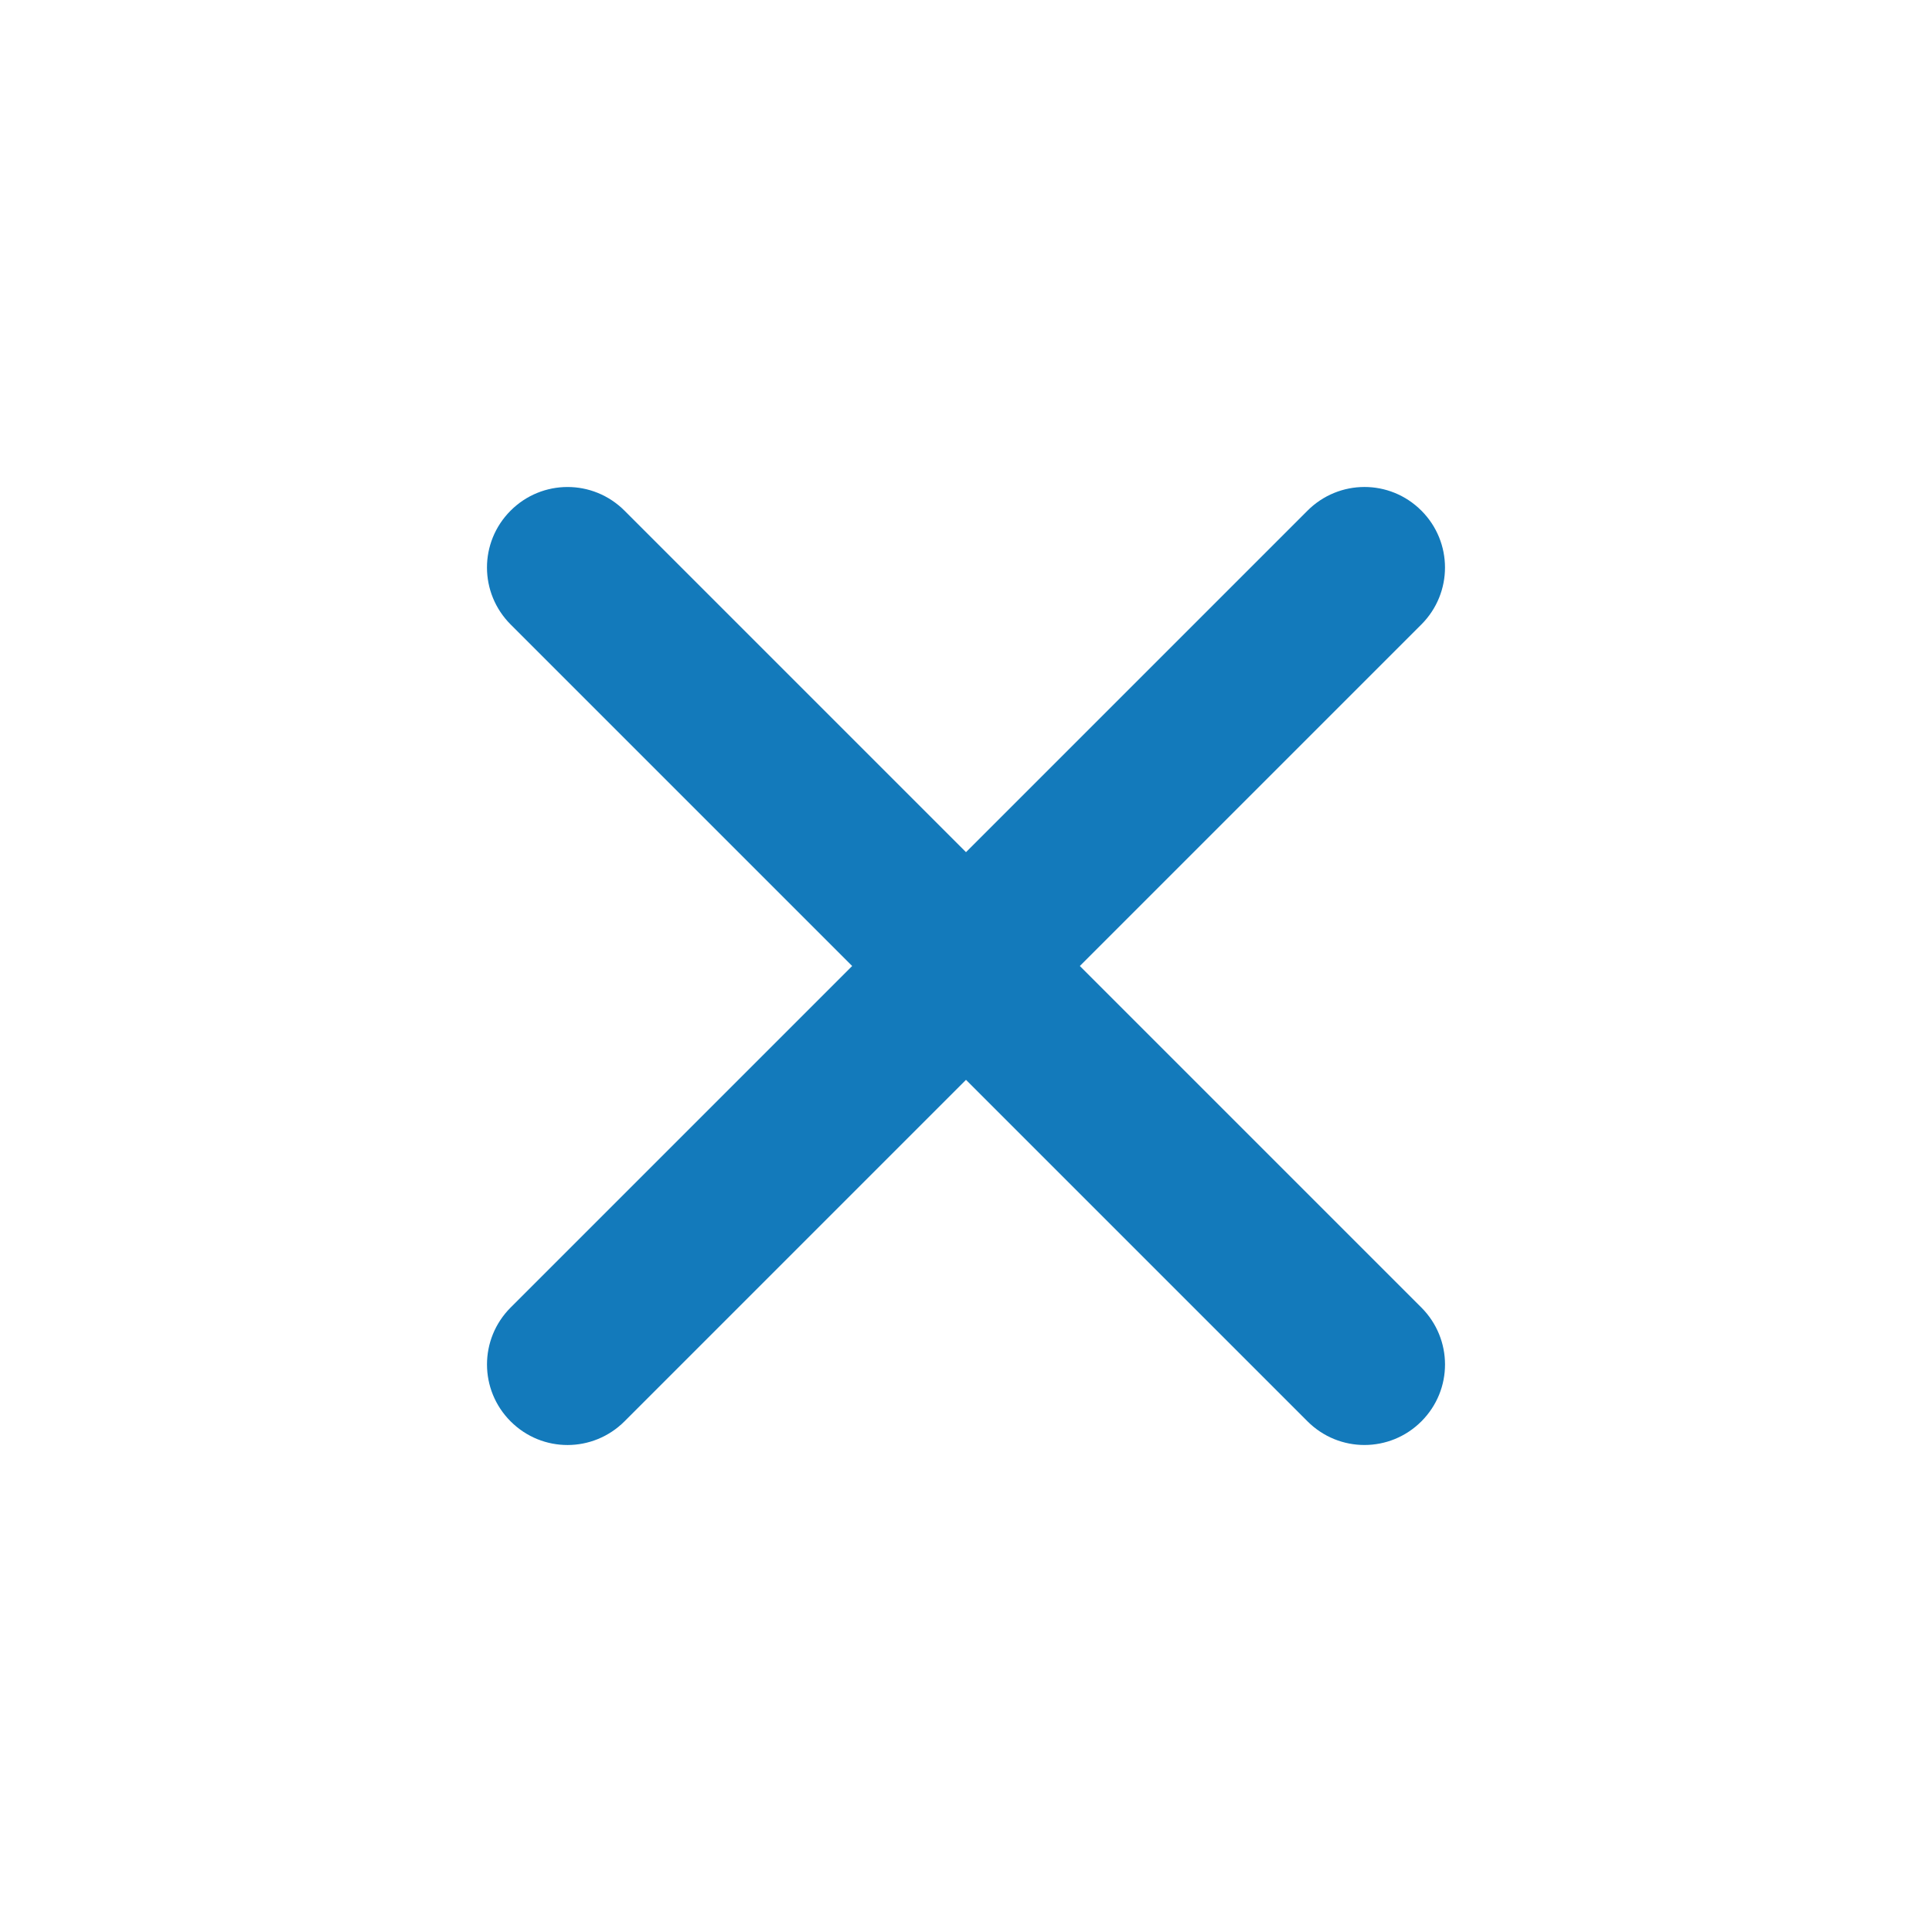 <?xml version="1.0" encoding="UTF-8" standalone="no"?>
<svg width="24px" height="24px" viewBox="0 0 24 24" version="1.1" xmlns="http://www.w3.org/2000/svg" xmlns:xlink="http://www.w3.org/1999/xlink">
    <!-- Generator: Sketch 41.2 (35397) - http://www.bohemiancoding.com/sketch -->
    <title>delete-w16h16</title>
    <desc>Created with Sketch.</desc>
    <defs></defs>
    <g id="Page-1" stroke="none" stroke-width="1" fill="none" fill-rule="evenodd">
        <g id="delete-w16h16" fill="#137abb">
            <path d="M13,11 L13,5.001 C13,4.445 12.552,4 12,4 C11.444,4 11,4.448 11,5.001 L11,11 L5.001,11 C4.445,11 4,11.448 4,12 C4,12.556 4.448,13 5.001,13 L11,13 L11,18.999 C11,19.555 11.448,20 12,20 C12.556,20 13,19.552 13,18.999 L13,13 L18.999,13 C19.555,13 20,12.552 20,12 C20,11.444 19.552,11 18.999,11 L13,11 Z" id="Combined-Shape" transform="translate(12, 12) rotate(45) translate(-12, -12) "></path>
        </g>
    </g>
</svg>